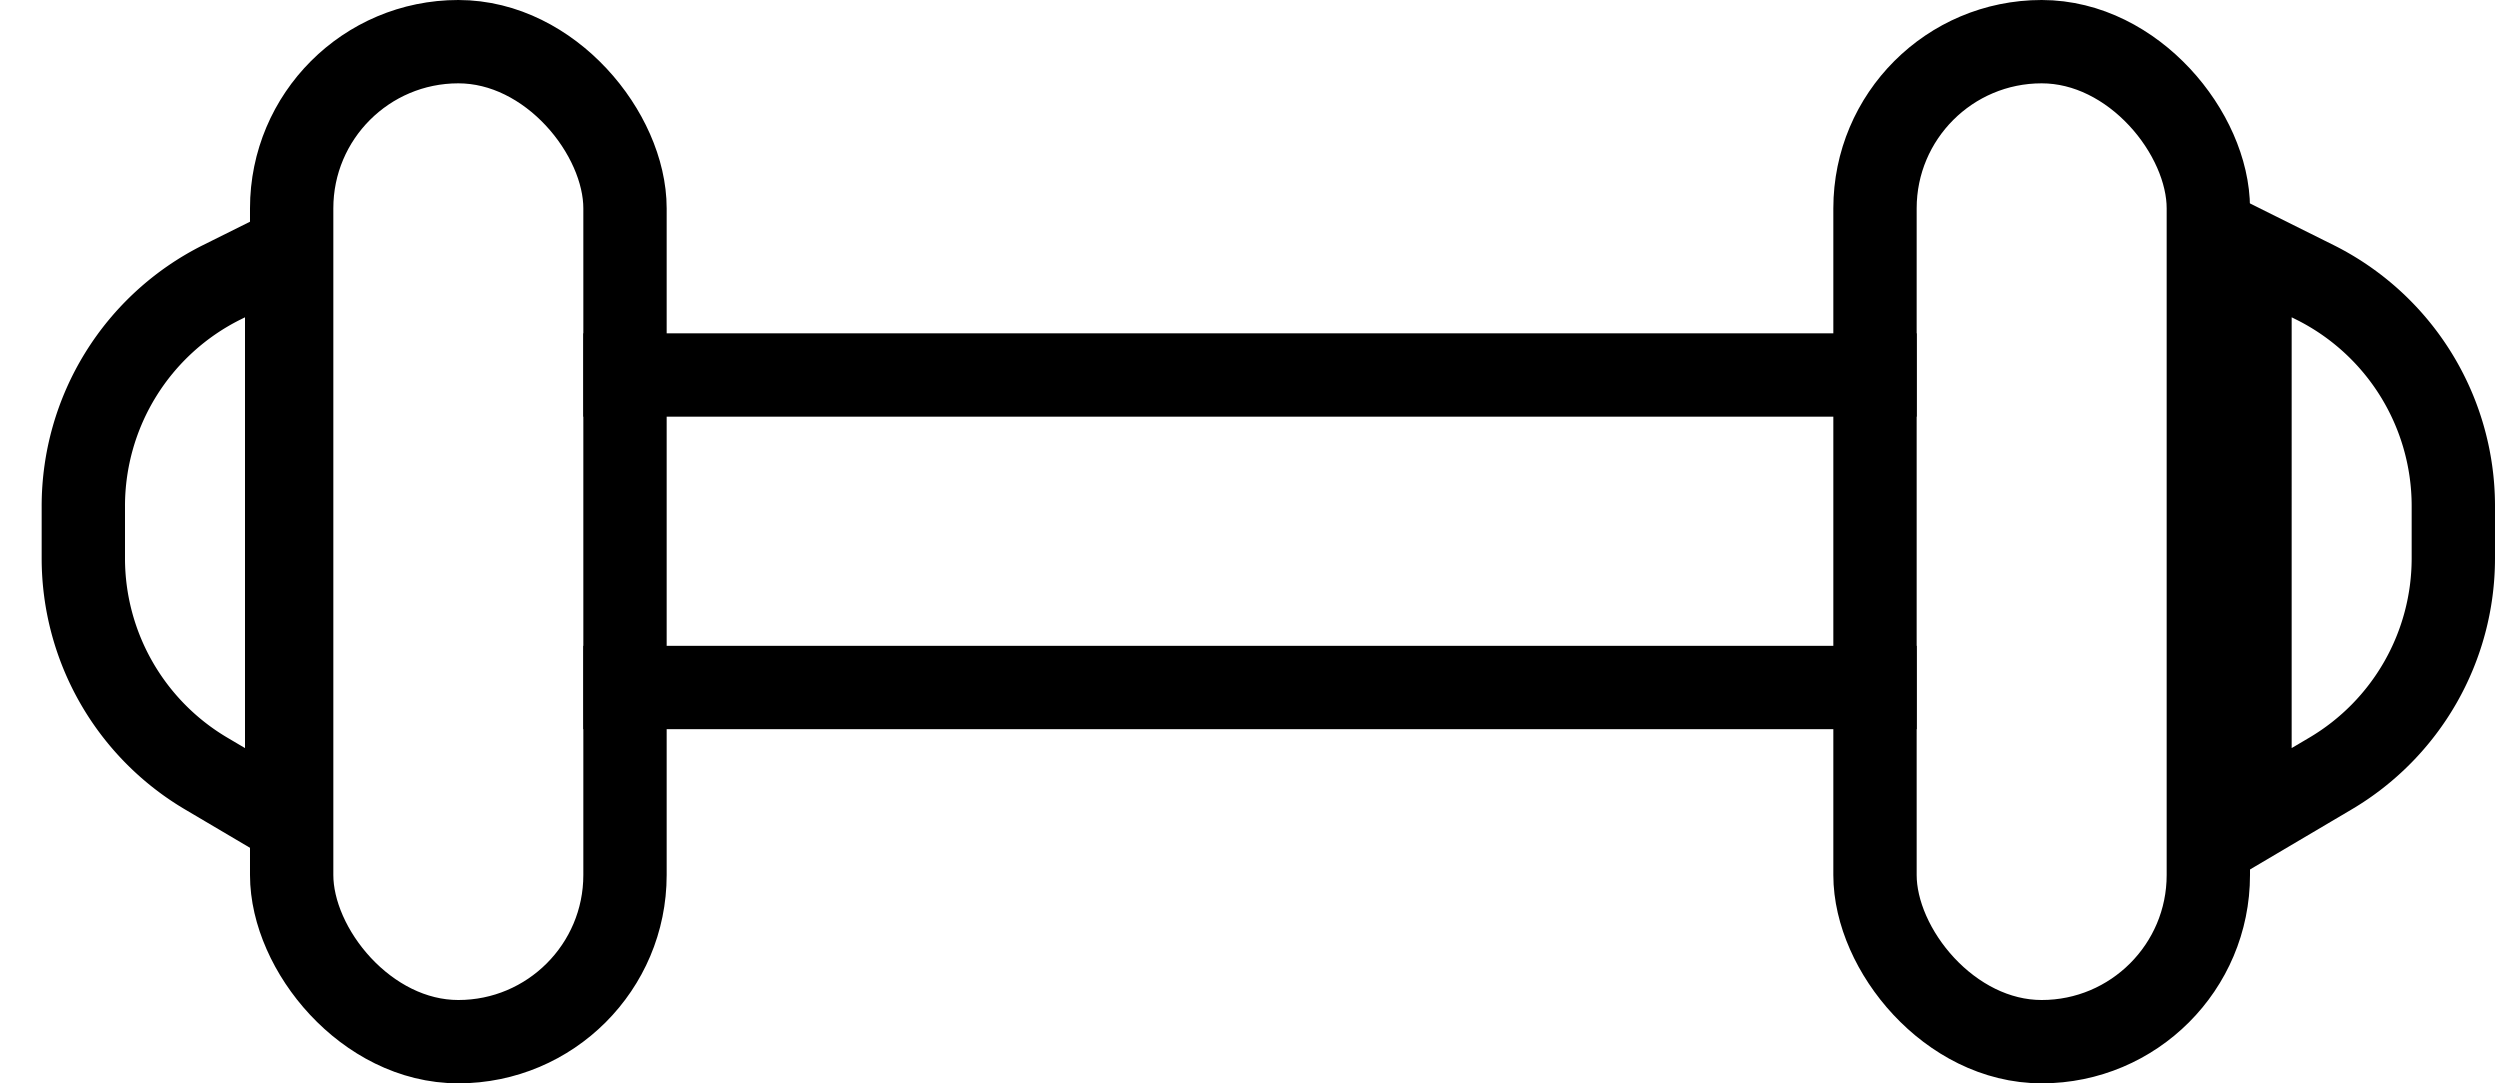 <svg width="30" height="13" xmlns="http://www.w3.org/2000/svg"><g transform="translate(1)" fill-rule="nonzero" stroke="#000" fill="none"><rect x="2.5" y=".5" width="4" height="12" rx="2"/><rect x="21.5" y=".5" width="4" height="12" rx="2"/><path d="m26 3 .779.388a3 3 0 0 1 1.661 2.685V6.7a3 3 0 0 1-1.475 2.583l-.965.57V3ZM2.44 3l-.779.388A3 3 0 0 0 0 6.073V6.7a3 3 0 0 0 1.475 2.583l.965.57V3Z"/><g stroke-linecap="square"><path d="M6.5 4.5h15M6.5 8.25h15"/></g></g></svg>
